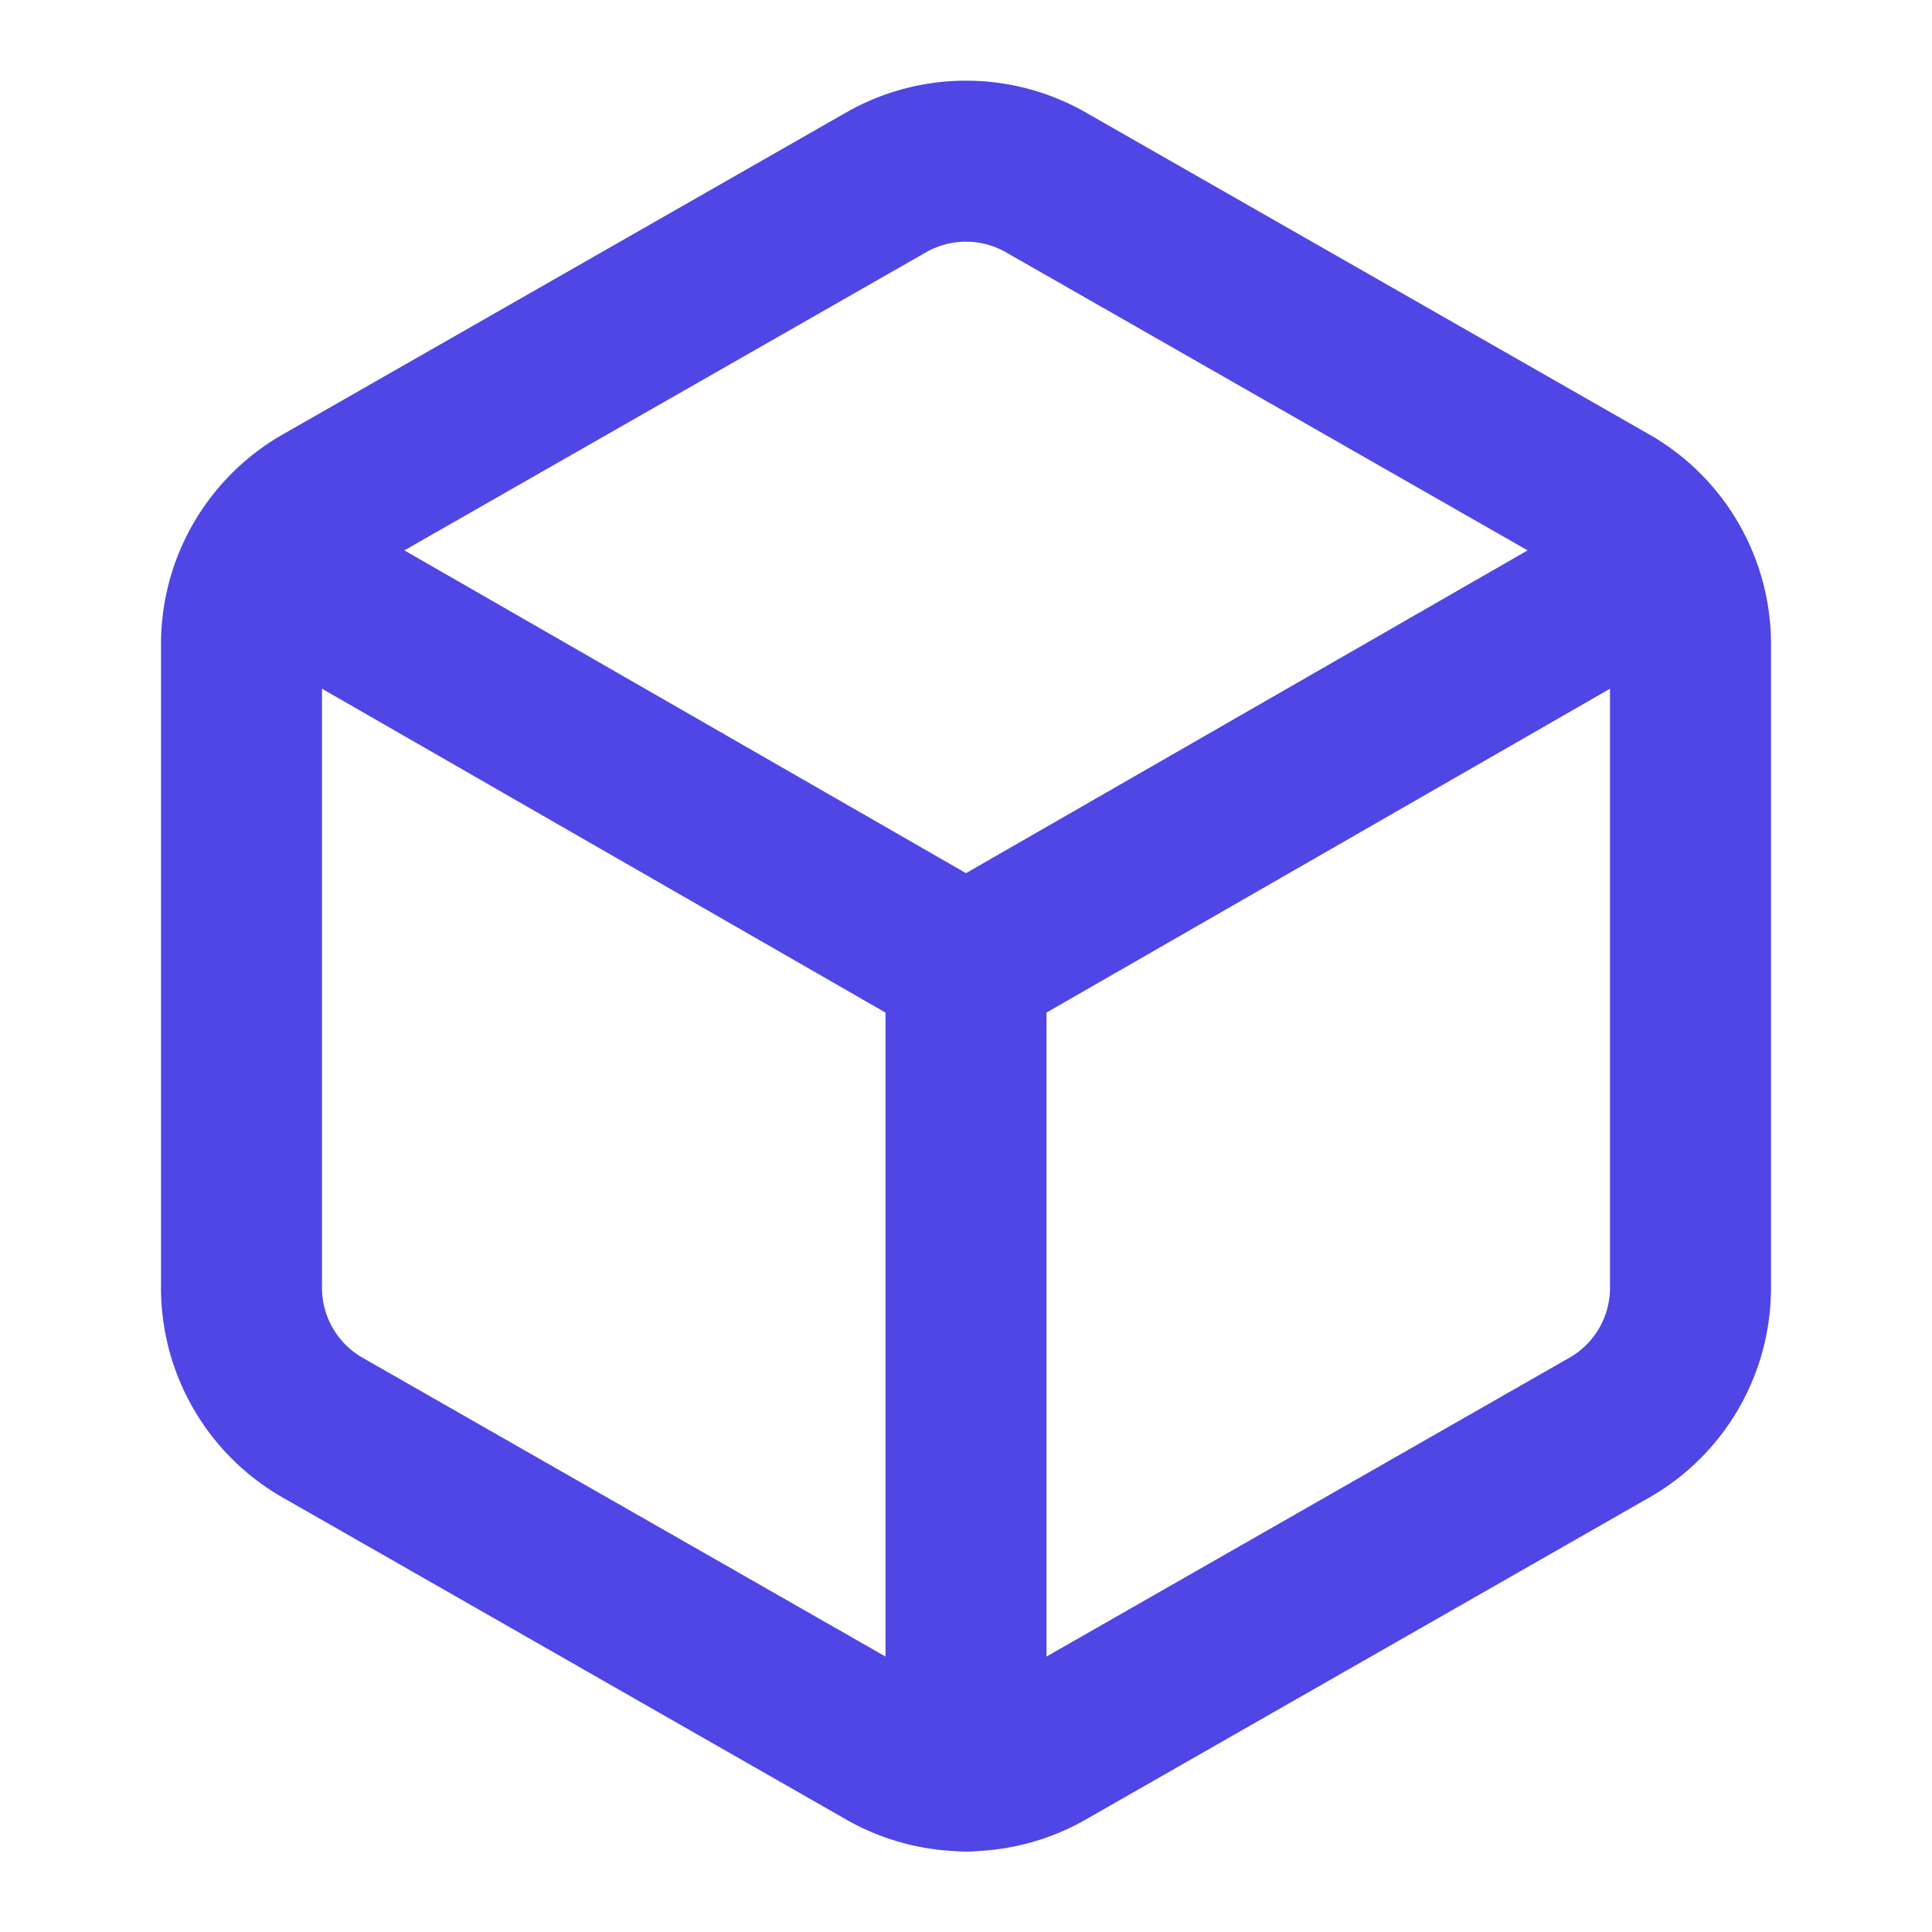 <svg class="lucide lucide-box w-8 h-8 text-indigo-600" stroke-linejoin="round" stroke-linecap="round" stroke-width="2" stroke="#4f46e5" fill="none" viewBox="0 0 24 24" height="24" width="24" xmlns="http://www.w3.org/2000/svg"><path d="M21 8a2 2 0 0 0-1-1.73l-7-4a2 2 0 0 0-2 0l-7 4A2 2 0 0 0 3 8v8a2 2 0 0 0 1 1.73l7 4a2 2 0 0 0 2 0l7-4A2 2 0 0 0 21 16Z"></path><path d="m3.3 7 8.7 5 8.7-5"></path><path d="M12 22V12"></path></svg>